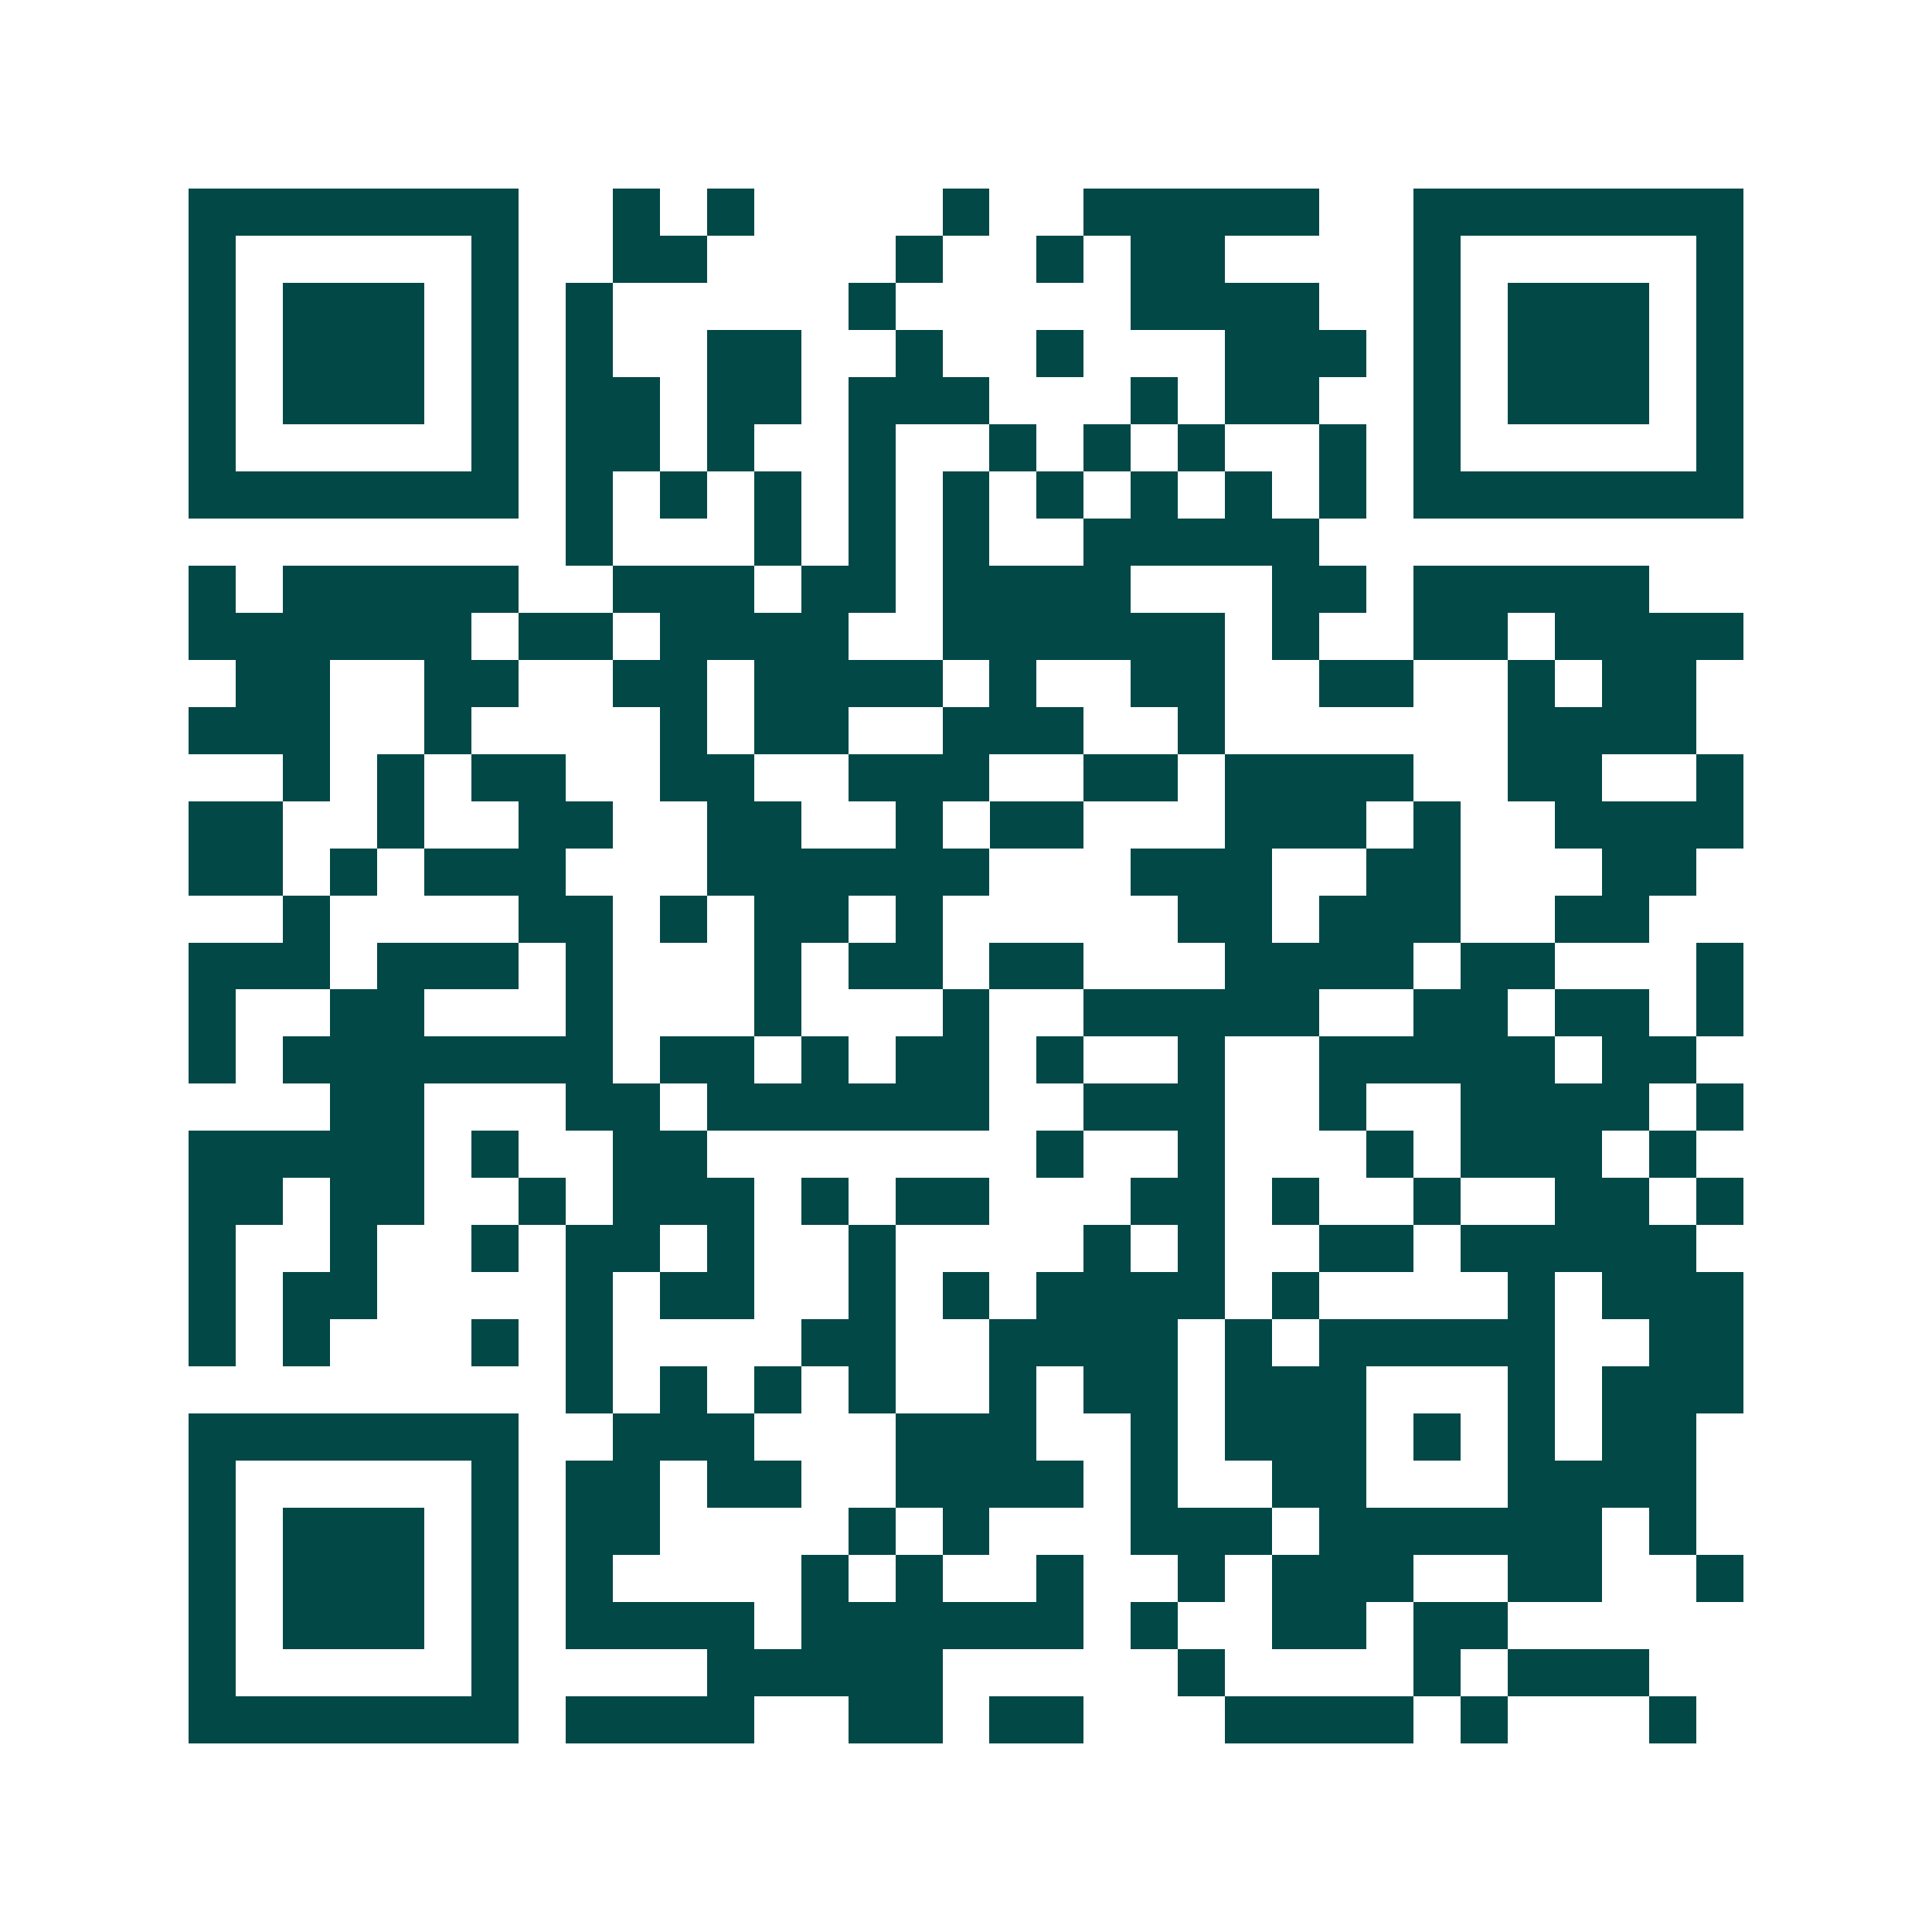 <svg xmlns="http://www.w3.org/2000/svg" width="200" height="200" viewBox="0 0 41 41" shape-rendering="crispEdges"><path fill="#ffffff" d="M0 0h41v41H0z"/><path stroke="#014847" d="M4 4.5h7m2 0h1m1 0h1m4 0h1m2 0h5m2 0h7M4 5.5h1m5 0h1m2 0h2m4 0h1m2 0h1m1 0h2m4 0h1m5 0h1M4 6.5h1m1 0h3m1 0h1m1 0h1m5 0h1m5 0h4m2 0h1m1 0h3m1 0h1M4 7.5h1m1 0h3m1 0h1m1 0h1m2 0h2m2 0h1m2 0h1m3 0h3m1 0h1m1 0h3m1 0h1M4 8.5h1m1 0h3m1 0h1m1 0h2m1 0h2m1 0h3m3 0h1m1 0h2m2 0h1m1 0h3m1 0h1M4 9.5h1m5 0h1m1 0h2m1 0h1m2 0h1m2 0h1m1 0h1m1 0h1m2 0h1m1 0h1m5 0h1M4 10.5h7m1 0h1m1 0h1m1 0h1m1 0h1m1 0h1m1 0h1m1 0h1m1 0h1m1 0h1m1 0h7M12 11.5h1m3 0h1m1 0h1m1 0h1m2 0h5M4 12.5h1m1 0h5m2 0h3m1 0h2m1 0h4m3 0h2m1 0h5M4 13.5h6m1 0h2m1 0h4m2 0h6m1 0h1m2 0h2m1 0h4M5 14.5h2m2 0h2m2 0h2m1 0h4m1 0h1m2 0h2m2 0h2m2 0h1m1 0h2M4 15.5h3m2 0h1m4 0h1m1 0h2m2 0h3m2 0h1m6 0h4M6 16.5h1m1 0h1m1 0h2m2 0h2m2 0h3m2 0h2m1 0h4m2 0h2m2 0h1M4 17.5h2m2 0h1m2 0h2m2 0h2m2 0h1m1 0h2m3 0h3m1 0h1m2 0h4M4 18.5h2m1 0h1m1 0h3m3 0h6m3 0h3m2 0h2m3 0h2M6 19.5h1m4 0h2m1 0h1m1 0h2m1 0h1m5 0h2m1 0h3m2 0h2M4 20.5h3m1 0h3m1 0h1m3 0h1m1 0h2m1 0h2m3 0h4m1 0h2m3 0h1M4 21.5h1m2 0h2m3 0h1m3 0h1m3 0h1m2 0h5m2 0h2m1 0h2m1 0h1M4 22.5h1m1 0h7m1 0h2m1 0h1m1 0h2m1 0h1m2 0h1m2 0h5m1 0h2M7 23.5h2m3 0h2m1 0h6m2 0h3m2 0h1m2 0h4m1 0h1M4 24.5h5m1 0h1m2 0h2m7 0h1m2 0h1m3 0h1m1 0h3m1 0h1M4 25.5h2m1 0h2m2 0h1m1 0h3m1 0h1m1 0h2m3 0h2m1 0h1m2 0h1m2 0h2m1 0h1M4 26.5h1m2 0h1m2 0h1m1 0h2m1 0h1m2 0h1m4 0h1m1 0h1m2 0h2m1 0h5M4 27.5h1m1 0h2m4 0h1m1 0h2m2 0h1m1 0h1m1 0h4m1 0h1m4 0h1m1 0h3M4 28.5h1m1 0h1m3 0h1m1 0h1m4 0h2m2 0h4m1 0h1m1 0h5m2 0h2M12 29.5h1m1 0h1m1 0h1m1 0h1m2 0h1m1 0h2m1 0h3m3 0h1m1 0h3M4 30.5h7m2 0h3m3 0h3m2 0h1m1 0h3m1 0h1m1 0h1m1 0h2M4 31.5h1m5 0h1m1 0h2m1 0h2m2 0h4m1 0h1m2 0h2m3 0h4M4 32.5h1m1 0h3m1 0h1m1 0h2m4 0h1m1 0h1m3 0h3m1 0h6m1 0h1M4 33.5h1m1 0h3m1 0h1m1 0h1m4 0h1m1 0h1m2 0h1m2 0h1m1 0h3m2 0h2m2 0h1M4 34.5h1m1 0h3m1 0h1m1 0h4m1 0h6m1 0h1m2 0h2m1 0h2M4 35.5h1m5 0h1m4 0h5m5 0h1m4 0h1m1 0h3M4 36.5h7m1 0h4m2 0h2m1 0h2m3 0h4m1 0h1m3 0h1"/></svg>
